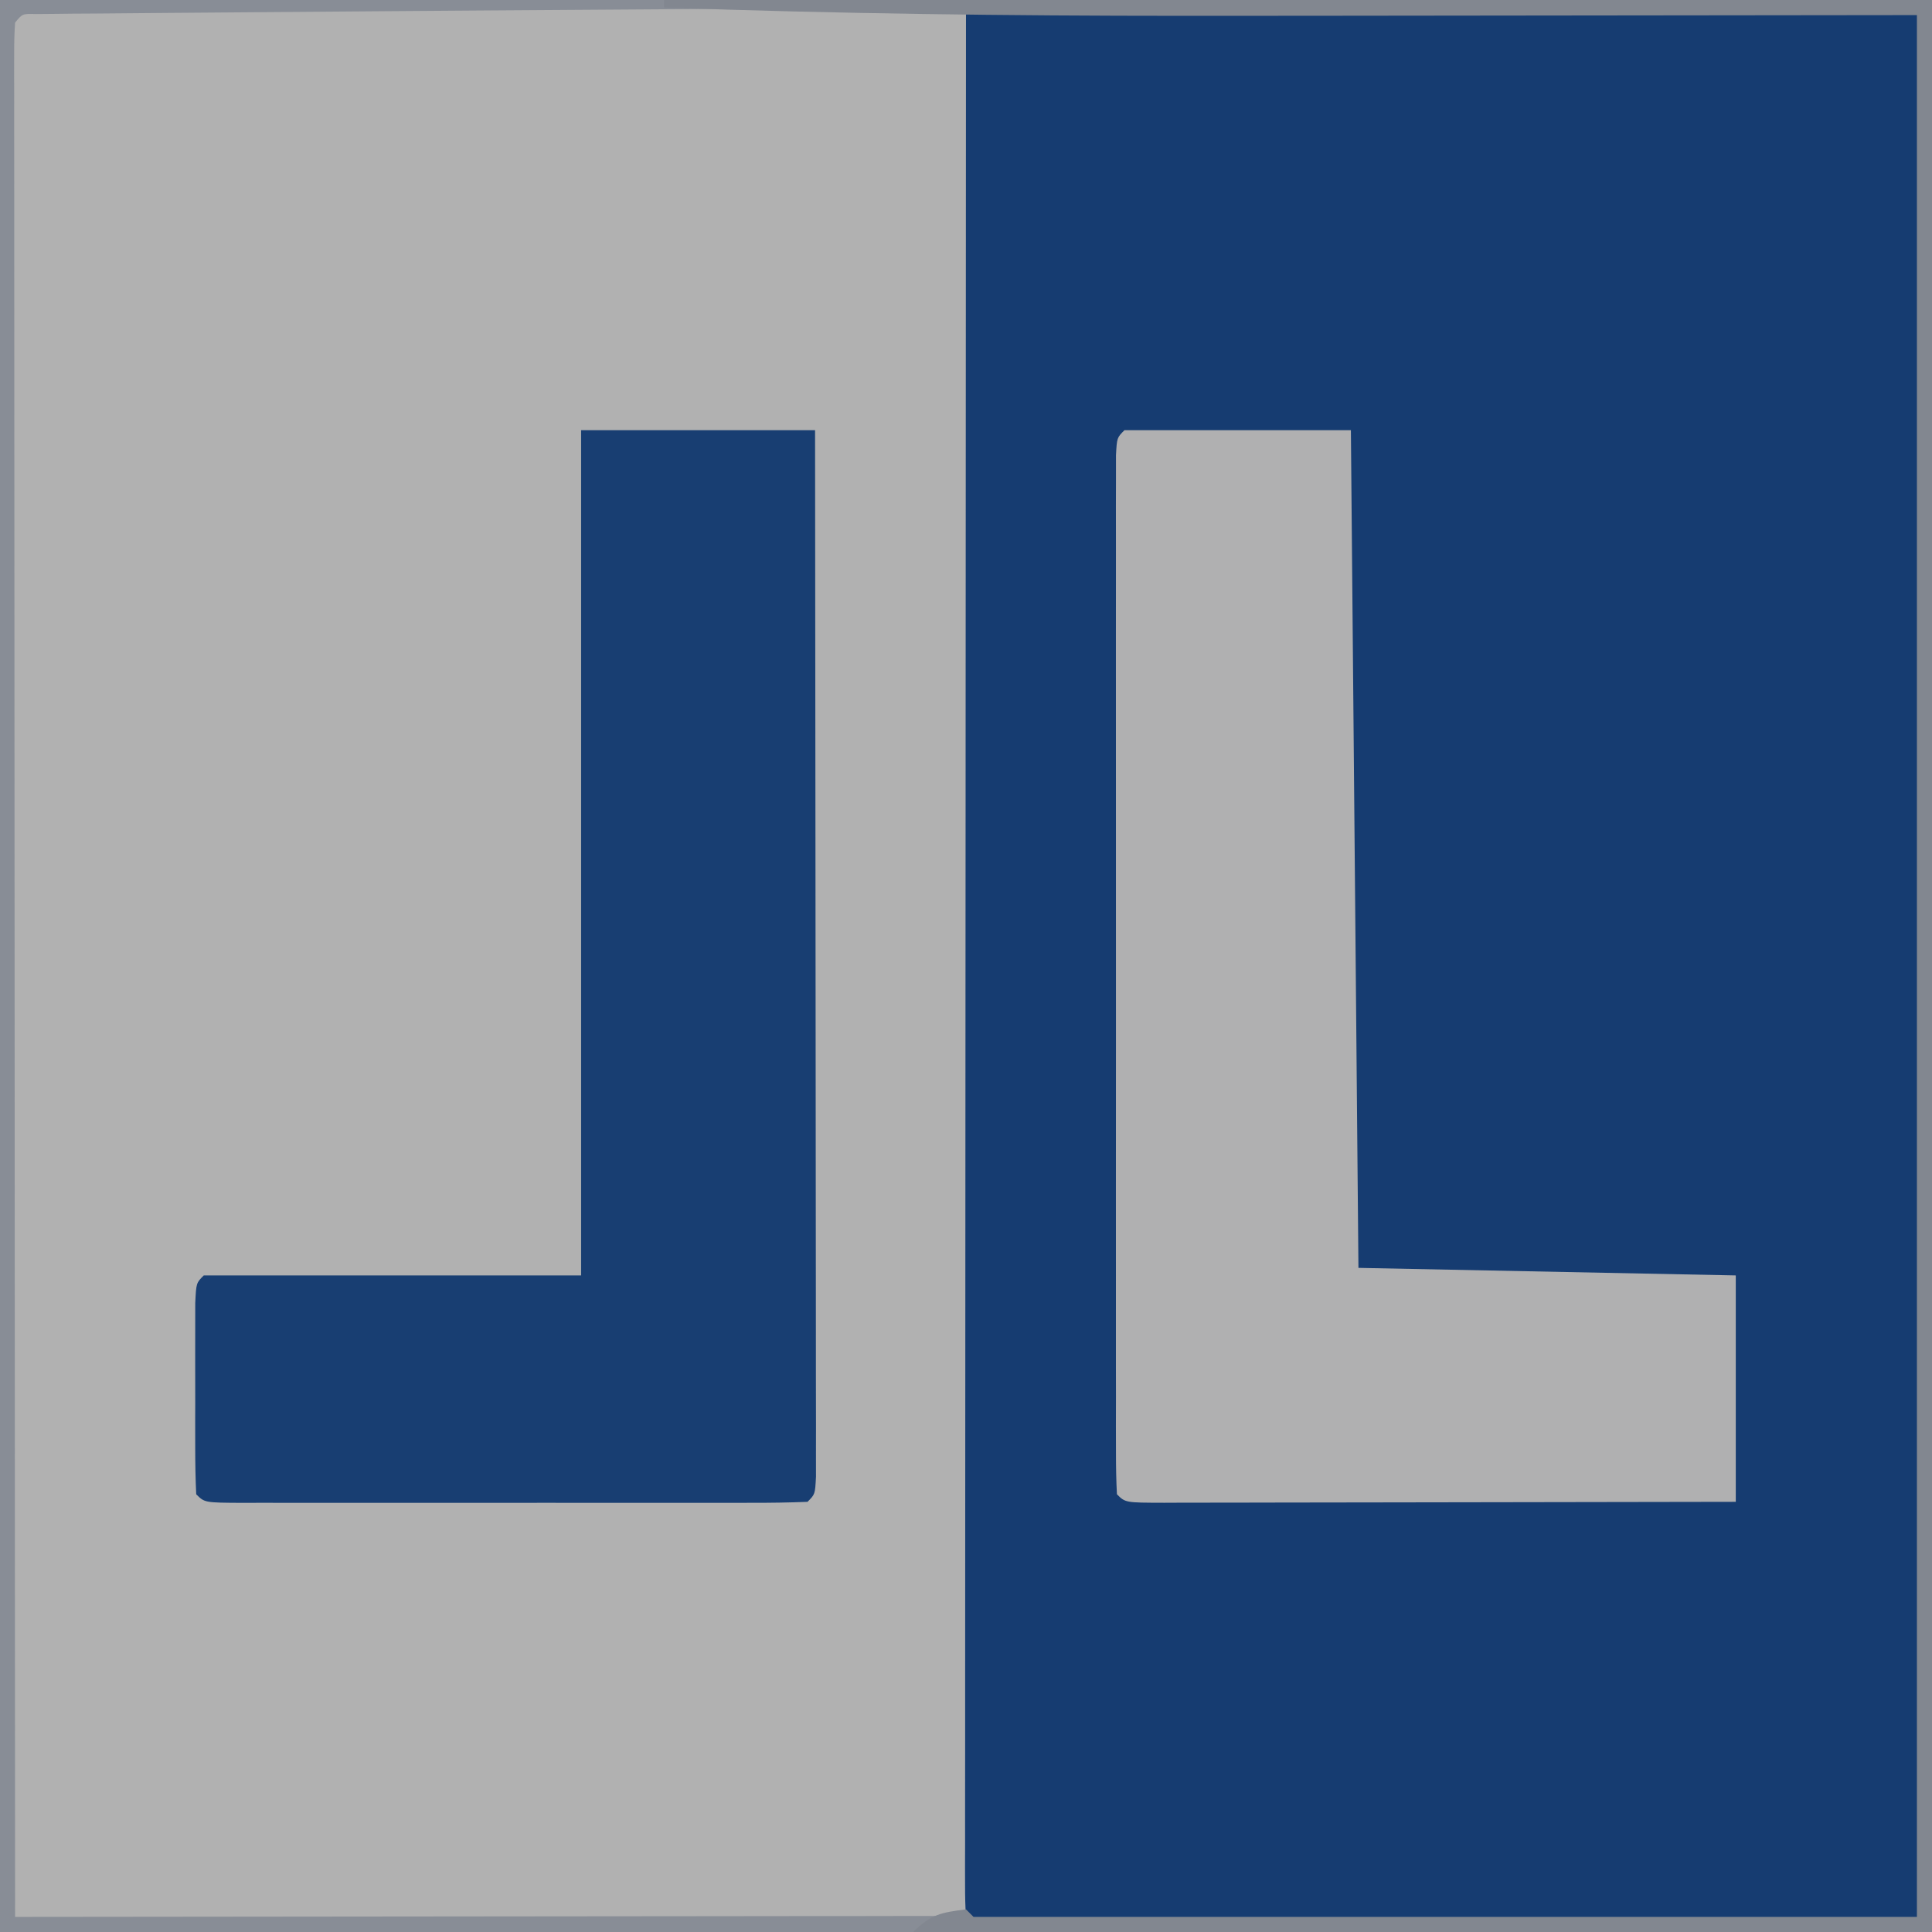 <?xml version="1.0" encoding="UTF-8"?>
<svg version="1.1" xmlns="http://www.w3.org/2000/svg" width="256" height="256">
<path d="M0 0 C84.48 0 168.96 0 256 0 C256 84.48 256 168.96 256 256 C171.52 256 87.04 256 0 256 C0 171.52 0 87.04 0 0 Z " fill="#B1B1B1" transform="translate(0,0)"/>
<path d="M0 0 C16.411 -0.023 32.822 -0.041 49.233 -0.052 C56.853 -0.057 64.472 -0.064 72.092 -0.075 C78.73 -0.085 85.369 -0.092 92.008 -0.094 C95.525 -0.095 99.042 -0.098 102.56 -0.106 C106.48 -0.114 110.4 -0.114 114.32 -0.114 C115.495 -0.117 116.669 -0.121 117.879 -0.124 C119.472 -0.122 119.472 -0.122 121.096 -0.12 C122.025 -0.121 122.953 -0.122 123.909 -0.123 C126 0 126 0 127 1 C127.097 2.349 127.126 3.703 127.126 5.056 C127.128 5.935 127.131 6.814 127.134 7.72 C127.132 8.697 127.129 9.674 127.127 10.68 C127.129 12.224 127.129 12.224 127.132 13.799 C127.136 17.276 127.133 20.753 127.129 24.23 C127.131 26.712 127.133 29.193 127.135 31.674 C127.139 37.731 127.138 43.788 127.135 49.845 C127.133 54.765 127.133 59.685 127.134 64.606 C127.134 65.305 127.134 66.004 127.134 66.724 C127.135 68.144 127.135 69.563 127.135 70.983 C127.138 84.311 127.135 97.64 127.129 110.968 C127.125 122.416 127.126 133.865 127.13 145.313 C127.136 158.592 127.138 171.871 127.135 185.15 C127.134 186.565 127.134 187.98 127.134 189.394 C127.134 190.438 127.134 190.438 127.133 191.504 C127.132 196.421 127.134 201.338 127.136 206.255 C127.139 212.868 127.137 219.48 127.131 226.092 C127.13 228.527 127.13 230.961 127.133 233.396 C127.135 236.704 127.132 240.012 127.127 243.32 C127.13 244.785 127.13 244.785 127.134 246.28 C127.13 247.599 127.13 247.599 127.126 248.944 C127.126 249.709 127.126 250.473 127.125 251.261 C127 253 127 253 126 254 C124.383 254.098 122.761 254.126 121.141 254.127 C120.089 254.13 119.038 254.133 117.954 254.136 C116.79 254.134 115.627 254.131 114.428 254.129 C113.21 254.131 111.992 254.133 110.738 254.135 C107.389 254.138 104.039 254.137 100.69 254.134 C97.193 254.132 93.695 254.134 90.198 254.136 C84.323 254.138 78.448 254.135 72.574 254.13 C65.773 254.125 58.972 254.127 52.17 254.132 C46.341 254.137 40.512 254.137 34.683 254.135 C31.197 254.133 27.711 254.133 24.225 254.136 C20.341 254.14 16.456 254.135 12.572 254.129 C10.827 254.132 10.827 254.132 9.046 254.136 C7.468 254.131 7.468 254.131 5.859 254.127 C4.939 254.127 4.02 254.126 3.072 254.126 C1 254 1 254 0 253 C-0.096 251.645 -0.124 250.284 -0.123 248.926 C-0.125 248.042 -0.127 247.159 -0.129 246.249 C-0.126 245.268 -0.123 244.286 -0.12 243.275 C-0.121 242.241 -0.122 241.207 -0.123 240.142 C-0.125 236.648 -0.119 233.155 -0.114 229.662 C-0.113 227.169 -0.113 224.676 -0.114 222.184 C-0.114 216.802 -0.111 211.421 -0.106 206.04 C-0.098 198.259 -0.095 190.479 -0.094 182.698 C-0.092 170.076 -0.085 157.454 -0.075 144.831 C-0.066 132.567 -0.059 120.303 -0.055 108.038 C-0.055 107.283 -0.054 106.527 -0.054 105.749 C-0.053 101.959 -0.052 98.17 -0.05 94.38 C-0.04 62.92 -0.022 31.46 0 0 Z " fill="#163C71" transform="translate(128,1)"/>
<path d="M0 0 C9.9 0 19.8 0 30 0 C30.495 54.945 30.495 54.945 31 111 C55.75 111.495 55.75 111.495 81 112 C81 121.9 81 131.8 81 142 C70.456 142.023 59.912 142.041 49.369 142.052 C44.473 142.057 39.578 142.064 34.682 142.075 C29.962 142.086 25.242 142.092 20.522 142.095 C18.717 142.097 16.912 142.1 15.107 142.106 C12.587 142.113 10.068 142.114 7.549 142.114 C6.418 142.119 6.418 142.119 5.265 142.124 C0.114 142.114 0.114 142.114 -1 141 C-1.099 139.193 -1.126 137.382 -1.127 135.572 C-1.131 133.805 -1.131 133.805 -1.136 132.002 C-1.134 130.698 -1.131 129.394 -1.129 128.051 C-1.131 126.673 -1.133 125.295 -1.135 123.917 C-1.139 120.165 -1.137 116.413 -1.134 112.661 C-1.132 108.743 -1.134 104.825 -1.136 100.907 C-1.138 94.327 -1.135 87.746 -1.13 81.165 C-1.125 73.546 -1.127 65.927 -1.132 58.308 C-1.137 51.778 -1.137 45.248 -1.135 38.718 C-1.133 34.813 -1.133 30.908 -1.136 27.003 C-1.139 23.332 -1.137 19.662 -1.131 15.991 C-1.129 13.993 -1.132 11.996 -1.136 9.998 C-1.133 8.82 -1.13 7.642 -1.127 6.428 C-1.127 5.398 -1.126 4.368 -1.126 3.307 C-1 1 -1 1 0 0 Z " fill="#B0B0B1" transform="translate(149,57)"/>
<path d="M0 0 C10.23 0 20.46 0 31 0 C31.023 18.367 31.041 36.734 31.052 55.101 C31.057 63.628 31.064 72.155 31.075 80.683 C31.085 88.113 31.092 95.542 31.094 102.972 C31.095 106.909 31.098 110.845 31.106 114.782 C31.112 118.483 31.115 122.183 31.113 125.884 C31.114 127.899 31.119 129.913 31.124 131.928 C31.123 133.115 31.122 134.303 31.12 135.527 C31.121 136.566 31.122 137.605 31.123 138.675 C31 141 31 141 30 142 C27.51 142.1 25.049 142.136 22.559 142.129 C21.78 142.131 21.001 142.133 20.199 142.135 C17.611 142.139 15.025 142.136 12.438 142.133 C10.648 142.133 8.858 142.134 7.068 142.136 C3.312 142.137 -0.444 142.135 -4.2 142.13 C-9.026 142.125 -13.852 142.128 -18.678 142.134 C-22.375 142.138 -26.072 142.136 -29.77 142.134 C-31.549 142.133 -33.329 142.134 -35.109 142.136 C-37.592 142.139 -40.075 142.135 -42.559 142.129 C-43.673 142.132 -43.673 142.132 -44.81 142.136 C-49.886 142.114 -49.886 142.114 -51 141 C-51.1 138.939 -51.131 136.875 -51.133 134.812 C-51.134 133.557 -51.135 132.301 -51.137 131.008 C-51.135 130.351 -51.133 129.694 -51.13 129.017 C-51.125 127.008 -51.13 125 -51.137 122.992 C-51.135 121.737 -51.134 120.481 -51.133 119.188 C-51.132 118.026 -51.131 116.865 -51.129 115.668 C-51 113 -51 113 -50 112 C-33.5 112 -17 112 0 112 C0 75.04 0 38.08 0 0 Z " fill="#183E72" transform="translate(77,57)"/>
<path d="M0 0 C84.48 0 168.96 0 256 0 C256 84.48 256 168.96 256 256 C171.52 256 87.04 256 0 256 C0 171.52 0 87.04 0 0 Z M63.942 1.39 C59.761 1.422 55.58 1.453 51.399 1.482 C44.151 1.533 36.903 1.59 29.656 1.653 C27.244 1.673 24.831 1.692 22.419 1.709 C19.142 1.733 15.865 1.763 12.589 1.795 C11.137 1.803 11.137 1.803 9.657 1.812 C8.786 1.822 7.915 1.832 7.018 1.842 C6.261 1.848 5.503 1.855 4.723 1.861 C2.969 1.815 2.969 1.815 2 3 C1.904 4.345 1.876 5.695 1.877 7.043 C1.875 7.919 1.873 8.796 1.871 9.699 C1.874 10.672 1.877 11.646 1.88 12.649 C1.879 13.675 1.878 14.701 1.877 15.758 C1.875 19.223 1.881 22.689 1.886 26.155 C1.887 28.628 1.887 31.101 1.886 33.574 C1.886 38.912 1.889 44.251 1.894 49.59 C1.902 57.309 1.905 65.028 1.906 72.747 C1.908 85.269 1.915 97.792 1.925 110.314 C1.934 122.482 1.941 134.649 1.945 146.816 C1.945 147.566 1.946 148.315 1.946 149.087 C1.947 152.847 1.948 156.607 1.95 160.366 C1.96 191.578 1.978 222.789 2 254 C2.973 253.999 2.973 253.999 3.965 253.997 C19.721 253.975 35.477 253.959 51.233 253.948 C58.853 253.943 66.472 253.936 74.092 253.925 C80.73 253.915 87.369 253.908 94.008 253.906 C97.525 253.905 101.042 253.902 104.56 253.894 C108.48 253.886 112.4 253.886 116.32 253.886 C117.495 253.883 118.669 253.879 119.879 253.876 C121.472 253.878 121.472 253.878 123.096 253.88 C124.025 253.879 124.953 253.878 125.909 253.877 C128 254 128 254 129 255 C130.617 255.098 132.239 255.126 133.859 255.127 C135.437 255.131 135.437 255.131 137.046 255.136 C138.21 255.134 139.373 255.131 140.572 255.129 C141.79 255.131 143.008 255.133 144.262 255.135 C147.611 255.138 150.961 255.137 154.31 255.134 C157.807 255.132 161.305 255.134 164.802 255.136 C170.677 255.138 176.552 255.135 182.426 255.13 C189.227 255.125 196.028 255.127 202.83 255.132 C208.659 255.137 214.488 255.137 220.317 255.135 C223.803 255.133 227.289 255.133 230.775 255.136 C234.659 255.14 238.544 255.135 242.428 255.129 C244.173 255.132 244.173 255.132 245.954 255.136 C247.006 255.133 248.057 255.13 249.141 255.127 C250.061 255.127 250.98 255.126 251.928 255.126 C253.991 255.23 253.991 255.23 255 254 C255.097 252.651 255.126 251.297 255.126 249.944 C255.128 249.065 255.131 248.186 255.134 247.28 C255.132 246.303 255.129 245.326 255.127 244.32 C255.129 243.29 255.13 242.261 255.132 241.201 C255.136 237.724 255.133 234.247 255.129 230.77 C255.131 228.288 255.133 225.807 255.135 223.326 C255.139 217.269 255.138 211.212 255.135 205.155 C255.133 200.235 255.133 195.315 255.134 190.394 C255.134 189.346 255.134 189.346 255.134 188.276 C255.135 186.856 255.135 185.437 255.135 184.017 C255.138 170.689 255.135 157.36 255.129 144.032 C255.125 132.584 255.126 121.135 255.13 109.687 C255.136 96.408 255.138 83.129 255.135 69.85 C255.134 68.435 255.134 67.02 255.134 65.606 C255.134 64.91 255.134 64.214 255.133 63.496 C255.132 58.579 255.134 53.662 255.136 48.745 C255.139 42.132 255.137 35.52 255.131 28.908 C255.13 26.473 255.13 24.039 255.133 21.604 C255.135 18.296 255.132 14.988 255.127 11.68 C255.129 10.703 255.131 9.727 255.134 8.72 C255.131 7.841 255.129 6.962 255.126 6.056 C255.126 5.291 255.126 4.527 255.125 3.739 C255.189 1.97 255.189 1.97 254 1 C252.649 0.902 251.292 0.874 249.937 0.873 C249.057 0.87 248.176 0.867 247.269 0.864 C245.801 0.868 245.801 0.868 244.304 0.871 C243.273 0.869 242.242 0.867 241.18 0.865 C237.698 0.861 234.216 0.864 230.734 0.867 C228.25 0.866 225.766 0.865 223.282 0.863 C216.517 0.86 209.751 0.865 202.986 0.871 C198.766 0.875 194.546 0.877 190.327 0.879 C148.198 0.897 106.07 1.069 63.942 1.39 Z " fill="#888D96" transform="translate(0,0)"/>
<path d="M0 0 C55.44 0 110.88 0 168 0 C168 84.48 168 168.96 168 256 C123.45 256 78.9 256 33 256 C35.366 253.634 36.743 253.418 40 253 C40.33 253.33 40.66 253.66 41 254 C82.25 254 123.5 254 166 254 C166 170.84 166 87.68 166 2 C125.961 2.039 125.961 2.039 85.922 2.09 C80.811 2.094 75.7 2.098 70.59 2.098 C69.925 2.098 69.26 2.098 68.575 2.098 C45.705 2.096 22.856 1.819 0 1 C0 0.67 0 0.34 0 0 Z " fill="#828790" transform="translate(88,0)"/>
</svg>
